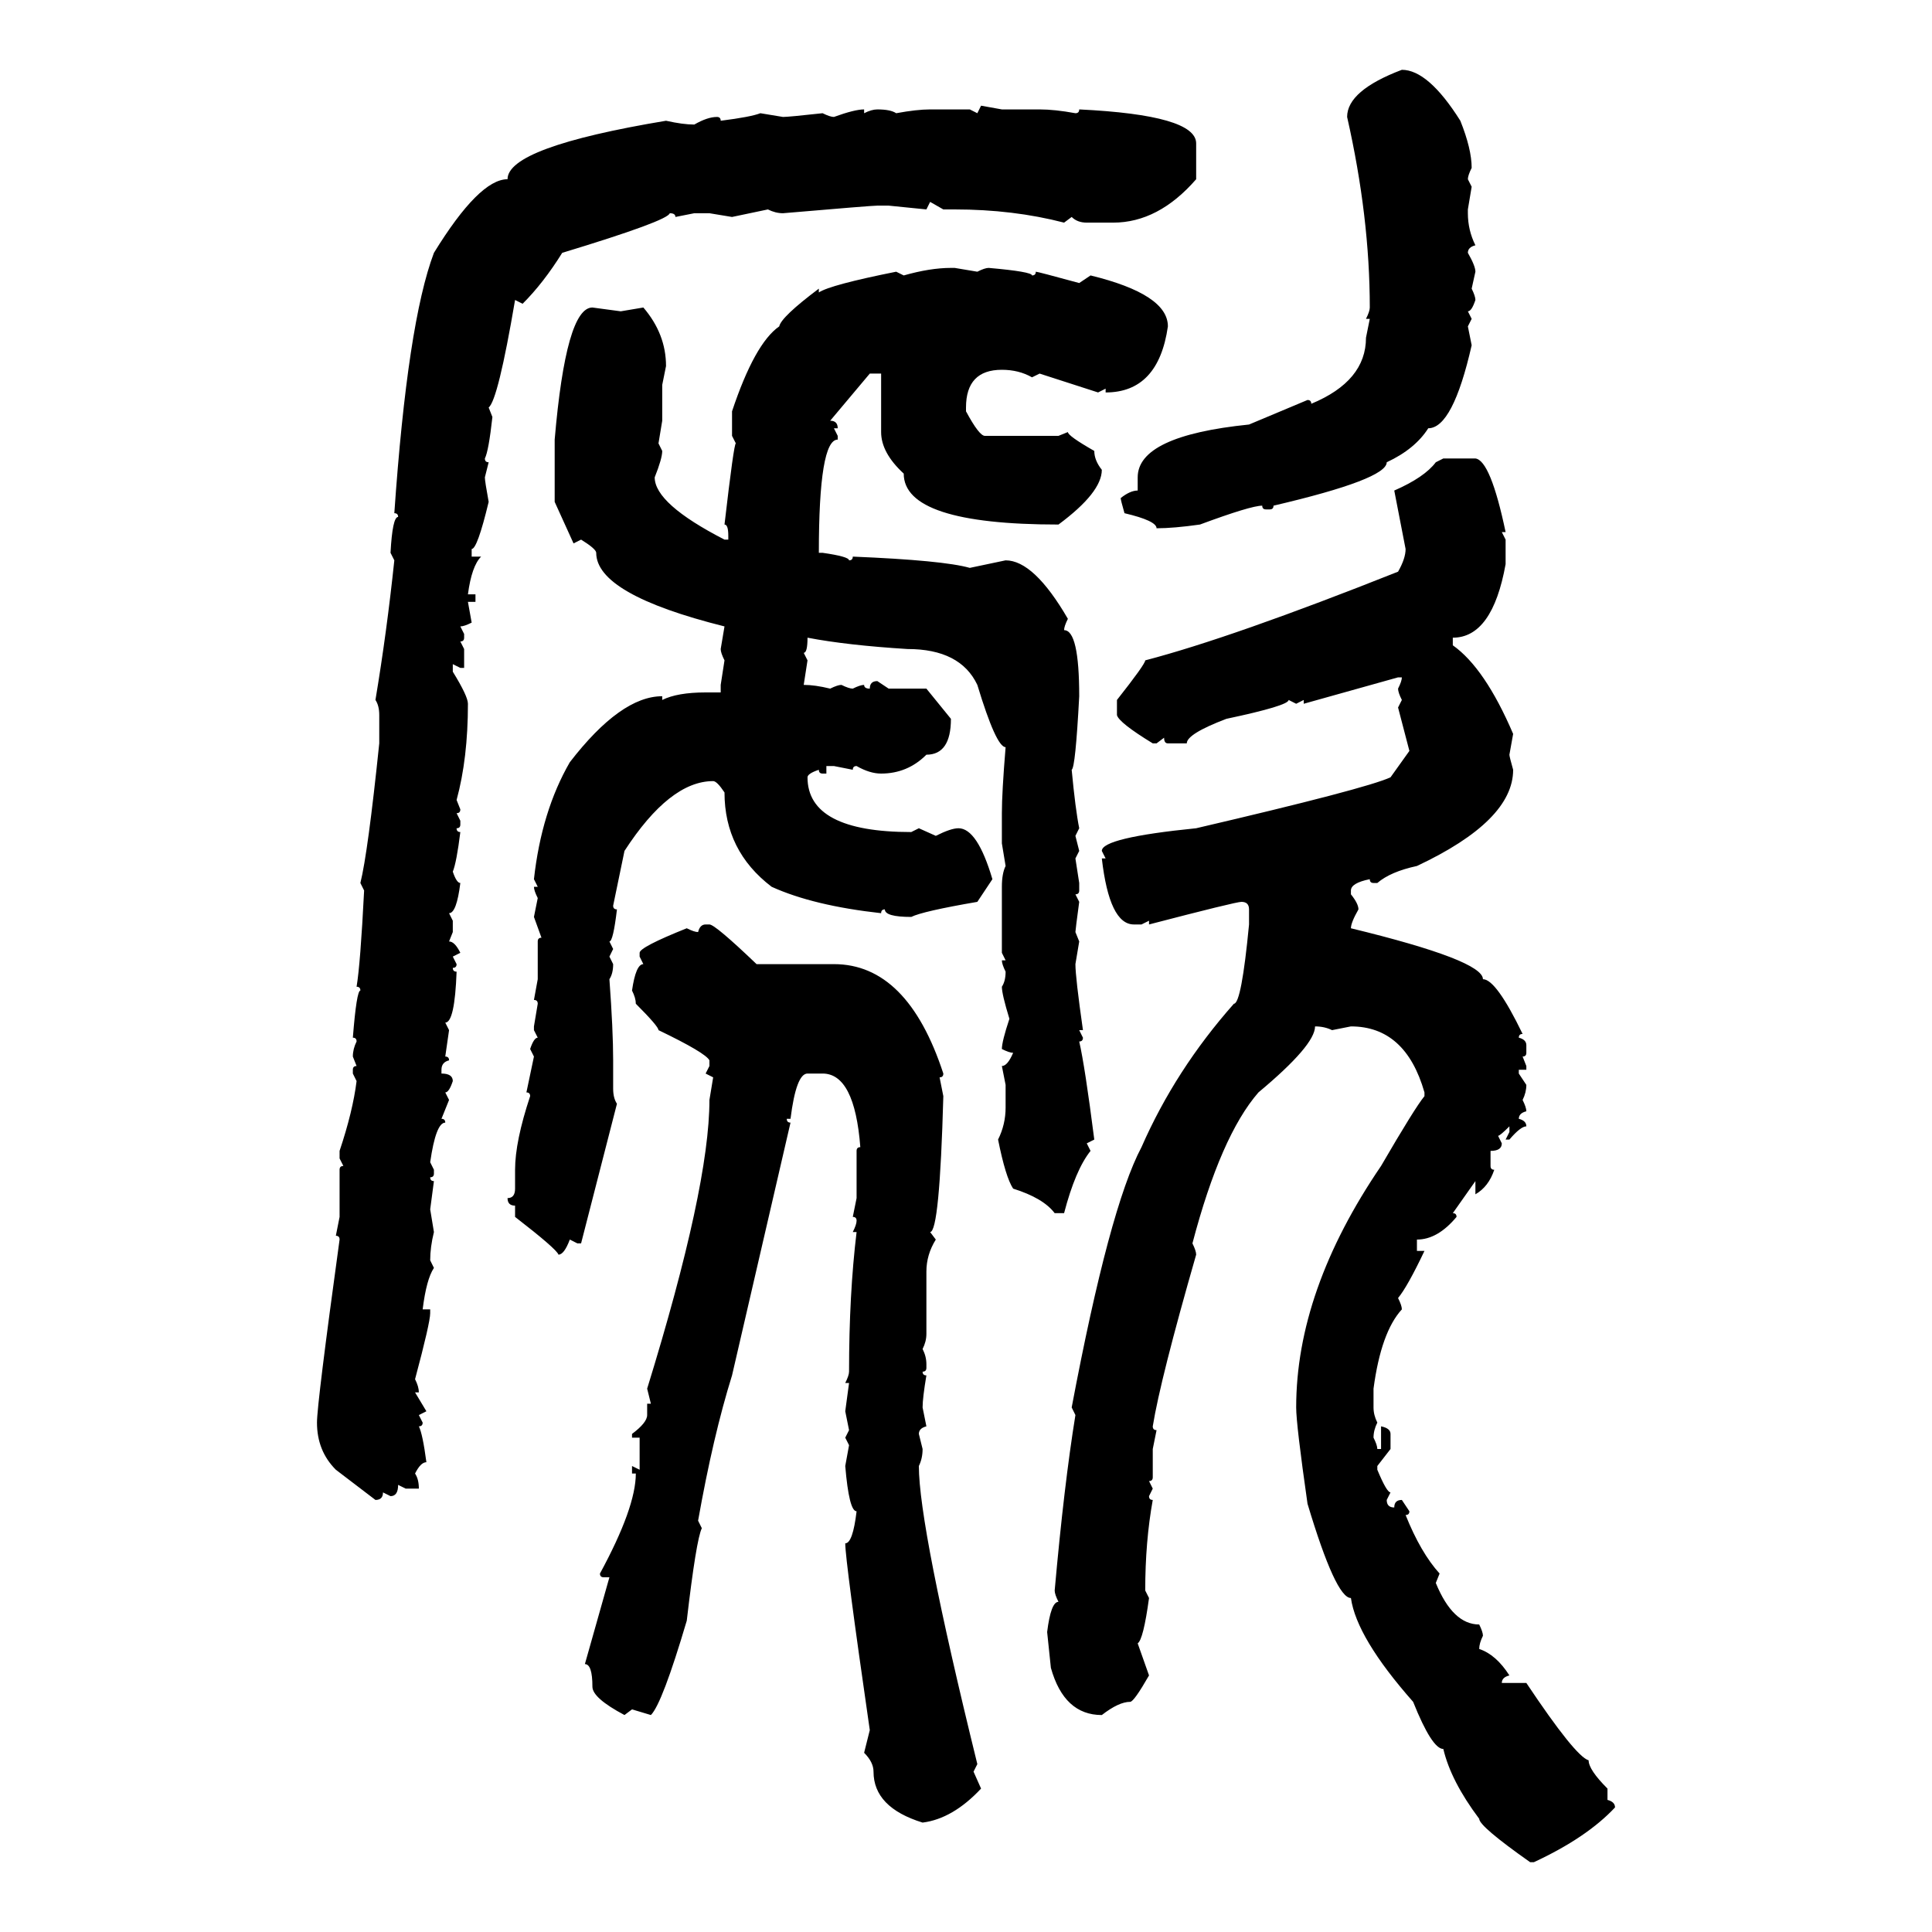 <svg xmlns="http://www.w3.org/2000/svg" xmlns:xlink="http://www.w3.org/1999/xlink" width="300" height="300"><path d="M217.68 10.84L217.68 10.84Q221.78 10.84 226.76 18.75L226.76 18.75Q228.52 23.14 228.52 26.07L228.52 26.07Q227.93 27.25 227.93 27.83L227.93 27.83L228.52 29.00L227.93 32.52L227.93 33.11Q227.93 35.74 229.10 38.09L229.10 38.09Q227.93 38.38 227.93 39.26L227.93 39.26Q229.10 41.31 229.10 42.19L229.10 42.19L228.52 44.82Q229.10 46.00 229.10 46.58L229.10 46.58Q228.52 48.34 227.93 48.34L227.93 48.34L228.52 49.51L227.93 50.68L228.52 53.61Q225.59 66.50 221.78 66.50L221.78 66.50Q219.73 69.73 215.33 71.78L215.33 71.78Q215.33 74.41 197.75 78.52L197.75 78.52Q197.75 79.10 197.17 79.10L197.17 79.10L196.58 79.10Q196.00 79.10 196.00 78.52L196.00 78.52Q194.24 78.52 186.33 81.45L186.33 81.45Q182.23 82.03 179.59 82.03L179.59 82.03Q179.59 80.86 174.61 79.69L174.61 79.69Q174.02 77.64 174.02 77.34L174.02 77.34Q175.49 76.17 176.66 76.17L176.66 76.17L176.66 74.12Q176.66 67.68 193.95 65.92L193.95 65.92L203.03 62.11Q203.61 62.11 203.61 62.70L203.61 62.70Q212.11 59.18 212.11 52.44L212.11 52.44L212.70 49.51L212.11 49.51Q212.70 48.34 212.70 47.75L212.70 47.75Q212.70 33.69 209.18 18.16L209.18 18.16Q209.18 14.06 217.68 10.84ZM151.76 17.58L152.34 16.41L155.57 16.99L161.43 16.99Q163.77 16.99 166.99 17.58L166.99 17.58Q167.58 17.58 167.58 16.99L167.58 16.99Q185.74 17.87 185.74 22.27L185.74 22.27L185.74 27.83Q179.88 34.57 172.85 34.57L172.85 34.57L168.75 34.57Q167.29 34.57 166.41 33.69L166.41 33.69L165.23 34.57Q157.32 32.52 148.24 32.52L148.24 32.52L146.48 32.52L144.43 31.35L143.85 32.52L137.99 31.93L136.23 31.93Q135.35 31.93 121.58 33.11L121.58 33.11Q120.41 33.11 119.24 32.52L119.24 32.52L113.67 33.69L110.16 33.11L107.81 33.11L104.88 33.69Q104.88 33.11 104.00 33.11L104.00 33.11Q103.71 34.28 87.30 39.26L87.30 39.26Q84.38 43.95 81.15 47.17L81.15 47.17L79.98 46.58Q77.34 62.11 75.88 63.28L75.88 63.28L76.46 64.75Q75.88 70.02 75.29 71.19L75.29 71.19Q75.29 71.78 75.88 71.78L75.88 71.78L75.29 74.12Q75.29 74.71 75.88 77.93L75.88 77.93Q74.12 85.25 73.24 85.25L73.24 85.25L73.24 86.43L74.71 86.43Q73.24 87.89 72.66 92.29L72.66 92.29L73.83 92.29L73.83 93.46L72.66 93.46L73.24 96.68Q72.07 97.27 71.48 97.27L71.48 97.27L72.07 98.44L72.07 99.02Q72.07 99.61 71.48 99.61L71.48 99.61L72.07 100.78L72.07 103.71L71.48 103.71L70.31 103.13L70.31 104.30Q72.66 108.11 72.66 109.28L72.66 109.28Q72.66 117.77 70.90 124.22L70.90 124.22L71.48 125.68Q71.48 126.27 70.90 126.27L70.90 126.27L71.48 127.44L71.48 128.03Q71.48 128.61 70.90 128.61L70.90 128.61Q70.90 129.20 71.48 129.20L71.48 129.20Q70.90 133.89 70.31 135.35L70.31 135.35Q70.90 137.11 71.48 137.11L71.48 137.11Q70.90 141.80 69.73 141.80L69.73 141.80L70.31 142.97L70.31 144.73L69.73 146.19Q70.61 146.19 71.48 147.95L71.48 147.95L70.31 148.54L70.90 149.71Q70.90 150.29 70.31 150.29L70.31 150.29Q70.31 150.88 70.90 150.88L70.90 150.88Q70.61 158.79 69.14 158.79L69.14 158.79L69.73 159.96L69.14 164.06Q69.73 164.06 69.73 164.65L69.73 164.65Q68.55 164.94 68.55 166.11L68.55 166.11L68.55 166.70Q70.31 166.70 70.31 167.87L70.31 167.87Q69.73 169.63 69.14 169.63L69.14 169.63L69.73 170.80L68.55 173.73Q69.14 173.73 69.14 174.32L69.14 174.32Q67.68 174.32 66.80 180.47L66.80 180.47L67.38 181.64L67.38 182.23Q67.38 182.81 66.80 182.81L66.80 182.81Q66.80 183.40 67.38 183.40L67.38 183.40L66.80 187.79L67.38 191.31Q66.80 193.65 66.80 195.70L66.80 195.70L67.38 196.88Q66.21 198.63 65.63 203.32L65.63 203.32L66.80 203.32L66.80 203.91Q66.80 205.37 64.45 214.16L64.45 214.16Q65.04 215.33 65.04 216.21L65.04 216.21L64.45 216.21L66.21 219.14L65.04 219.73L65.63 220.90Q65.63 221.48 65.04 221.48L65.04 221.48Q65.63 222.66 66.21 227.05L66.21 227.05Q65.33 227.05 64.45 228.81L64.45 228.81Q65.04 229.69 65.04 231.15L65.04 231.15L62.99 231.15L61.82 230.57Q61.82 232.32 60.64 232.32L60.64 232.32L59.47 231.74Q59.47 232.91 58.30 232.91L58.30 232.91L52.15 228.22Q49.22 225.29 49.22 220.90L49.22 220.90Q49.22 217.97 52.73 192.48L52.73 192.48Q52.73 191.89 52.15 191.89L52.15 191.89L52.73 188.96L52.73 181.64Q52.73 181.05 53.32 181.05L53.32 181.05L52.73 179.88L52.73 178.71Q54.79 172.56 55.37 167.87L55.37 167.87L54.79 166.70L54.79 166.11Q54.79 165.53 55.37 165.53L55.37 165.53L54.79 164.06Q54.79 162.89 55.37 161.72L55.37 161.72Q55.37 161.13 54.79 161.13L54.79 161.13Q55.37 153.81 55.96 153.81L55.96 153.81Q55.96 153.22 55.37 153.22L55.37 153.22Q55.96 149.71 56.54 138.28L56.54 138.28L55.96 137.11Q57.13 132.42 58.89 115.43L58.89 115.43L58.89 111.04Q58.89 109.57 58.30 108.69L58.30 108.69Q60.06 98.14 61.23 87.01L61.23 87.01L60.64 85.84Q60.94 80.27 61.82 80.27L61.82 80.27Q61.82 79.69 61.23 79.69L61.23 79.69Q63.28 50.10 67.38 39.26L67.38 39.26Q74.41 27.83 78.81 27.83L78.81 27.83Q78.81 22.85 103.42 18.75L103.42 18.75Q106.05 19.34 107.81 19.34L107.81 19.34Q109.86 18.16 111.33 18.16L111.33 18.16Q111.91 18.16 111.91 18.75L111.91 18.75Q116.60 18.16 118.07 17.58L118.07 17.58L121.58 18.16Q122.46 18.16 127.73 17.58L127.73 17.58Q128.91 18.16 129.49 18.16L129.49 18.16Q132.71 16.99 134.18 16.99L134.18 16.99L134.18 17.58Q135.35 16.99 136.23 16.99L136.23 16.99Q138.28 16.99 139.16 17.58L139.16 17.58Q142.38 16.99 144.43 16.99L144.43 16.99L150.59 16.99L151.76 17.58ZM147.66 41.60L147.66 41.60L148.24 41.60L151.76 42.19Q152.93 41.60 153.52 41.60L153.52 41.60Q160.25 42.19 160.25 42.77L160.25 42.77Q160.84 42.77 160.84 42.19L160.84 42.19Q161.13 42.19 167.58 43.95L167.58 43.95L169.34 42.77Q181.35 45.70 181.35 50.68L181.35 50.68Q179.88 60.94 171.68 60.94L171.68 60.94L171.68 60.35L170.51 60.94L161.43 58.01L160.25 58.59Q158.20 57.42 155.57 57.42L155.57 57.42Q150 57.42 150 63.28L150 63.28L150 63.87Q152.05 67.68 152.93 67.68L152.93 67.68L164.36 67.68L165.82 67.09Q165.82 67.68 169.92 70.02L169.92 70.02Q169.92 71.48 171.09 72.95L171.09 72.95Q171.09 76.46 164.36 81.45L164.36 81.45Q140.33 81.45 140.33 73.54L140.33 73.54Q136.82 70.31 136.82 67.09L136.82 67.09L136.82 58.01L135.06 58.01L128.91 65.33Q130.08 65.33 130.08 66.50L130.08 66.50L129.49 66.50L130.08 67.68L130.08 68.26Q127.15 68.26 127.15 85.84L127.15 85.84L127.73 85.84Q131.84 86.43 131.84 87.01L131.84 87.01Q132.42 87.01 132.42 86.43L132.42 86.43Q146.48 87.01 150.59 88.18L150.59 88.18L156.15 87.01Q160.55 87.01 165.82 96.09L165.82 96.09Q165.23 97.27 165.23 97.85L165.23 97.85Q167.58 97.85 167.58 108.11L167.58 108.11Q166.99 119.24 166.41 119.53L166.41 119.53Q166.99 125.68 167.58 128.61L167.58 128.61L166.99 129.79L167.58 132.13L166.99 133.30L167.58 137.11L167.58 138.28Q167.58 138.87 166.99 138.87L166.99 138.87L167.58 140.04Q166.99 144.43 166.99 144.73L166.99 144.73L167.58 146.19L166.99 149.71Q166.99 151.76 168.16 159.96L168.16 159.96L167.58 159.96L168.16 161.13Q168.16 161.72 167.58 161.72L167.58 161.72Q168.46 165.53 169.92 176.95L169.92 176.95L168.75 177.54L169.34 178.71Q166.99 181.64 165.23 188.38L165.23 188.38L163.77 188.38Q162.01 186.04 157.32 184.57L157.32 184.57Q156.15 182.81 154.98 176.95L154.98 176.95Q156.15 174.61 156.15 171.97L156.15 171.97L156.15 168.46L155.57 165.53Q156.45 165.53 157.32 163.48L157.32 163.48Q156.74 163.48 155.57 162.89L155.57 162.89Q155.57 161.72 156.74 158.20L156.74 158.20Q155.57 154.39 155.57 153.22L155.57 153.22Q156.15 152.34 156.15 150.88L156.15 150.88Q155.57 149.71 155.57 149.12L155.57 149.12L156.15 149.12L155.57 147.95L155.57 137.70Q155.57 135.64 156.15 134.47L156.15 134.47L155.57 130.96L155.57 126.27Q155.57 123.05 156.15 116.02L156.15 116.02Q154.69 116.02 151.76 106.35L151.76 106.35Q149.12 100.78 140.92 100.78L140.92 100.78Q131.54 100.20 125.39 99.02L125.39 99.02Q125.39 101.37 124.80 101.37L124.80 101.37L125.39 102.54L124.80 106.35Q126.56 106.35 128.91 106.93L128.91 106.93Q130.08 106.35 130.66 106.35L130.66 106.35Q131.84 106.93 132.42 106.93L132.42 106.93Q133.59 106.35 134.18 106.35L134.18 106.35Q134.18 106.93 135.06 106.93L135.06 106.93Q135.06 105.76 136.23 105.76L136.23 105.76L137.99 106.93L143.85 106.93L147.66 111.62Q147.66 117.19 143.85 117.19L143.85 117.19Q140.92 120.12 136.82 120.12L136.82 120.12Q135.06 120.12 133.01 118.95L133.01 118.95Q132.42 118.95 132.42 119.53L132.42 119.53L129.49 118.95L128.32 118.95L128.32 120.12L127.73 120.12Q127.15 120.12 127.15 119.53L127.15 119.53Q125.39 120.12 125.39 120.70L125.39 120.70Q125.39 129.20 141.50 129.20L141.50 129.20L142.68 128.61L145.31 129.79Q147.66 128.61 148.83 128.61L148.83 128.61Q151.76 128.61 154.10 136.52L154.10 136.52L151.76 140.04Q143.26 141.50 141.50 142.38L141.50 142.38Q137.40 142.38 137.40 141.21L137.40 141.21Q136.82 141.21 136.82 141.80L136.82 141.80Q126.27 140.63 119.82 137.70L119.82 137.70Q112.50 132.13 112.50 123.05L112.50 123.05Q111.33 121.29 110.74 121.29L110.74 121.29Q104.00 121.29 96.97 132.13L96.97 132.13L95.21 140.63Q95.21 141.21 95.80 141.21L95.80 141.21Q95.21 146.19 94.63 146.19L94.63 146.19L95.21 147.36L94.63 148.54L95.21 149.71Q95.21 151.17 94.63 152.05L94.63 152.05Q95.21 159.96 95.21 164.65L95.21 164.65L95.21 169.04Q95.21 170.51 95.80 171.39L95.80 171.39L90.23 193.07L89.65 193.07L88.48 192.48Q87.60 194.82 86.72 194.82L86.72 194.82Q86.43 193.95 79.98 188.96L79.98 188.96L79.98 187.21Q78.81 187.21 78.81 186.04L78.81 186.04Q79.98 186.04 79.98 184.57L79.98 184.57L79.98 181.64Q79.98 177.25 82.32 170.21L82.32 170.21Q82.32 169.63 81.74 169.63L81.74 169.63L82.91 164.06L82.32 162.89Q82.91 161.13 83.50 161.13L83.50 161.13L82.91 159.96L82.91 159.38L83.50 155.86Q83.50 155.27 82.91 155.27L82.91 155.27L83.50 152.05L83.50 146.19Q83.50 145.61 84.08 145.61L84.08 145.61L82.91 142.38L83.50 139.45Q82.91 138.28 82.91 137.70L82.91 137.70L83.50 137.70L82.91 136.52Q84.08 125.98 88.48 118.36L88.48 118.36Q96.39 108.11 102.83 108.11L102.83 108.11L102.83 108.69Q105.18 107.52 109.57 107.52L109.57 107.52L111.91 107.52L111.91 106.35L112.50 102.54Q111.91 101.37 111.91 100.78L111.91 100.78L112.50 97.27Q92.58 92.29 92.58 85.84L92.58 85.84Q92.58 85.25 90.23 83.79L90.23 83.79L89.06 84.38L86.13 77.93L86.13 68.26Q87.89 47.75 91.99 47.75L91.99 47.75L96.39 48.34L99.90 47.75Q103.42 51.86 103.42 56.84L103.42 56.84L102.83 59.77L102.83 65.33L102.25 68.85L102.83 70.02Q102.83 71.19 101.66 74.12L101.66 74.12Q101.66 78.22 112.50 83.79L112.50 83.79L113.09 83.79L113.09 83.20Q113.09 81.45 112.50 81.45L112.50 81.45Q113.96 68.85 114.26 68.85L114.26 68.85L113.67 67.68L113.67 63.87Q117.19 53.32 121.00 50.68L121.00 50.68Q121.29 49.22 127.15 44.82L127.15 44.82L127.15 45.41Q128.91 44.24 139.16 42.19L139.16 42.19L140.33 42.77Q144.43 41.60 147.66 41.60ZM222.95 71.78L224.12 71.19L229.10 71.19Q231.45 71.48 233.79 82.62L233.79 82.62L233.20 82.62L233.79 83.79L233.79 87.60Q231.74 99.02 225.59 99.02L225.59 99.02L225.59 100.20Q230.57 103.71 234.96 113.96L234.96 113.96L234.38 117.19Q234.38 117.48 234.96 119.53L234.96 119.53Q234.96 127.44 220.02 134.47L220.02 134.47Q215.92 135.35 213.87 137.11L213.87 137.11L213.28 137.11Q212.70 137.11 212.70 136.52L212.70 136.52Q209.77 137.11 209.77 138.28L209.77 138.28L209.77 138.87Q210.94 140.33 210.94 141.21L210.94 141.21Q209.77 143.26 209.77 144.14L209.77 144.14Q230.27 149.12 230.27 152.05L230.27 152.05Q232.32 152.05 236.43 160.55L236.43 160.55Q235.84 160.55 235.84 161.13L235.84 161.13Q237.01 161.43 237.01 162.30L237.01 162.30L237.01 163.48Q237.01 164.06 236.43 164.06L236.43 164.06L237.01 165.53L237.01 166.11L235.84 166.11L235.84 166.70L237.01 168.46Q237.01 169.63 236.43 170.80L236.43 170.80Q237.01 171.97 237.01 172.56L237.01 172.56Q235.84 172.85 235.84 173.73L235.84 173.73Q237.01 174.02 237.01 174.90L237.01 174.90Q236.13 174.90 234.38 176.95L234.38 176.95L233.79 176.95L234.38 175.78L234.38 174.90Q232.91 176.37 232.62 176.37L232.62 176.37L233.20 177.54Q233.20 178.71 231.45 178.71L231.45 178.71L231.45 181.05Q231.45 181.64 232.03 181.64L232.03 181.64Q231.15 184.28 229.10 185.45L229.10 185.45L229.10 183.40L225.59 188.38Q226.17 188.38 226.17 188.96L226.17 188.96Q223.24 192.48 220.02 192.48L220.02 192.48L220.02 194.24L221.19 194.24Q218.55 199.80 217.09 201.56L217.09 201.56Q217.68 202.73 217.68 203.32L217.68 203.32Q214.45 206.84 213.28 215.63L213.28 215.63L213.28 218.55Q213.28 219.73 213.87 220.90L213.87 220.90Q213.28 222.07 213.28 223.24L213.28 223.24Q213.87 224.41 213.87 225L213.87 225L214.45 225L214.45 221.48Q215.92 221.78 215.92 222.66L215.92 222.66L215.92 225L213.87 227.64L213.87 228.22Q215.33 231.74 215.92 231.74L215.92 231.74L215.33 232.91Q215.33 234.08 216.50 234.08L216.50 234.08Q216.50 232.91 217.68 232.91L217.68 232.91L218.85 234.67Q218.85 235.25 218.26 235.25L218.26 235.25Q220.61 241.11 223.54 244.34L223.54 244.34L222.95 245.80Q225.59 252.25 229.69 252.25L229.69 252.25Q230.27 253.42 230.27 254.00L230.27 254.00Q229.69 255.18 229.69 256.05L229.69 256.05Q232.32 256.93 234.38 260.16L234.38 260.16Q233.20 260.45 233.20 261.33L233.20 261.33L237.01 261.33Q244.63 272.75 246.68 273.34L246.68 273.34Q246.68 274.80 249.61 277.73L249.61 277.73L249.61 279.49Q250.78 279.79 250.78 280.66L250.78 280.66Q246.39 285.35 238.18 289.16L238.18 289.16L237.60 289.16Q229.69 283.59 229.69 282.42L229.69 282.42Q225.29 276.56 224.12 271.58L224.12 271.58Q222.36 271.58 219.43 264.26L219.43 264.26Q210.64 254.30 209.77 248.14L209.77 248.14Q207.42 248.14 203.03 233.50L203.03 233.50Q201.27 221.19 201.27 218.55L201.27 218.55Q201.27 200.39 214.45 181.05L214.45 181.05Q219.73 171.97 221.19 170.21L221.19 170.21L221.19 169.63Q218.26 159.38 209.77 159.38L209.77 159.38L206.84 159.96Q205.66 159.38 204.20 159.38L204.20 159.38Q204.20 162.30 195.41 169.63L195.41 169.63Q189.55 176.37 185.16 193.07L185.16 193.07Q185.74 194.24 185.74 194.82L185.74 194.82Q180.18 214.16 179.00 221.48L179.00 221.48Q179.00 222.07 179.59 222.07L179.59 222.07L179.00 225L179.00 229.39Q179.00 229.98 178.42 229.98L178.42 229.98L179.00 231.15L178.42 232.32Q178.42 232.91 179.00 232.91L179.00 232.91Q177.83 239.36 177.83 246.97L177.83 246.97L178.42 248.14Q177.54 254.59 176.66 255.18L176.66 255.18L178.42 260.16Q176.07 264.26 175.49 264.26L175.49 264.26Q173.73 264.26 171.09 266.31L171.09 266.31Q165.23 266.31 163.18 258.98L163.18 258.98L162.60 253.42Q163.18 248.73 164.36 248.73L164.36 248.73Q163.77 247.56 163.77 246.97L163.77 246.97Q165.23 230.57 166.99 219.73L166.99 219.73L166.41 218.55Q172.27 187.50 177.25 178.13L177.25 178.13Q182.52 166.11 191.60 155.86L191.60 155.86Q192.77 155.86 193.95 143.55L193.95 143.55L193.95 141.21Q193.95 140.04 192.77 140.04L192.77 140.04Q191.89 140.04 178.42 143.55L178.42 143.55L178.42 142.97L177.25 143.55L176.07 143.55Q172.27 143.55 171.09 133.30L171.09 133.30L171.68 133.30L171.09 132.13Q171.09 130.08 185.74 128.61L185.74 128.61Q212.11 122.46 215.92 120.70L215.92 120.70L218.85 116.60L217.09 109.86L217.68 108.69Q217.09 107.52 217.09 106.93L217.09 106.93Q217.68 105.76 217.68 105.18L217.68 105.18L217.09 105.18L202.44 109.28L202.44 108.69L201.27 109.28L200.10 108.69Q200.10 109.57 190.43 111.62L190.43 111.62Q184.28 113.96 184.28 115.43L184.28 115.43L181.35 115.43Q180.76 115.43 180.76 114.55L180.76 114.55L179.59 115.43L179.00 115.43Q173.73 112.21 173.44 111.04L173.44 111.04L173.44 108.69Q177.83 103.13 177.83 102.54L177.83 102.54Q191.31 99.02 217.09 88.77L217.09 88.77Q218.26 86.72 218.26 85.25L218.26 85.25L216.50 76.17Q221.19 74.12 222.95 71.78L222.95 71.78ZM109.57 143.55L109.57 143.55L110.16 143.55Q111.04 143.55 117.48 149.71L117.48 149.71L129.49 149.71Q140.92 149.71 146.48 166.70L146.48 166.70Q146.48 167.29 145.90 167.29L145.90 167.29L146.48 170.21Q145.90 191.31 144.43 191.31L144.43 191.31L145.31 192.48Q143.85 194.82 143.85 197.46L143.85 197.46L143.85 207.13Q143.85 208.30 143.26 209.47L143.26 209.47Q143.85 210.64 143.85 211.82L143.85 211.82L143.85 212.40Q143.85 212.99 143.26 212.99L143.26 212.99Q143.26 213.57 143.85 213.57L143.85 213.57Q143.26 217.09 143.26 218.55L143.26 218.55L143.85 221.48Q142.68 221.78 142.68 222.66L142.68 222.66L143.26 225Q143.26 226.46 142.68 227.64L142.68 227.64Q142.68 237.01 151.76 273.93L151.76 273.93L151.17 275.10L152.34 277.73Q147.95 282.42 143.26 283.01L143.26 283.01Q135.64 280.66 135.64 275.10L135.64 275.10Q135.64 273.63 134.18 272.17L134.18 272.17L135.06 268.65Q131.25 242.29 131.25 239.65L131.25 239.65Q132.42 239.65 133.01 234.67L133.01 234.67Q131.84 234.67 131.25 227.64L131.25 227.64L131.84 224.41L131.25 223.24L131.84 222.07L131.25 219.14L131.84 214.75L131.25 214.75Q131.84 213.57 131.84 212.99L131.84 212.99Q131.84 200.98 133.01 191.31L133.01 191.31L132.42 191.31Q133.01 190.14 133.01 189.55L133.01 189.55Q133.01 188.96 132.42 188.96L132.42 188.96L133.01 186.04L133.01 178.71Q133.01 178.13 133.59 178.13L133.59 178.13Q132.71 166.70 127.73 166.70L127.73 166.70L125.39 166.70Q123.63 166.70 122.75 173.73L122.75 173.73L122.17 173.73Q122.17 174.32 122.75 174.32L122.75 174.32L113.67 213.57Q110.74 222.95 108.40 236.13L108.40 236.13L108.98 237.30Q108.11 239.06 106.64 251.66L106.64 251.66Q102.83 264.55 101.07 266.31L101.07 266.31L98.14 265.43L96.97 266.31Q91.99 263.67 91.99 261.91L91.99 261.91Q91.99 258.40 90.82 258.40L90.82 258.40L94.63 244.92L93.75 244.92Q93.16 244.92 93.16 244.34L93.16 244.34Q98.73 234.08 98.73 228.81L98.73 228.81L98.14 228.81L98.14 227.64L99.32 228.22L99.32 223.24L98.14 223.24L98.14 222.66Q100.49 220.90 100.49 219.73L100.49 219.73L100.49 217.97L101.07 217.97L100.49 215.63Q110.16 184.28 110.16 170.80L110.16 170.80L110.74 167.29L109.57 166.70L110.16 165.53L110.16 164.65Q109.57 163.48 102.25 159.96L102.25 159.96Q102.25 159.38 98.73 155.86L98.73 155.86Q98.73 154.98 98.14 153.81L98.14 153.81Q98.73 149.71 99.90 149.71L99.90 149.71L99.32 148.54L99.32 147.95Q99.32 147.07 106.64 144.14L106.64 144.14Q107.81 144.73 108.40 144.73L108.40 144.73Q108.69 143.55 109.57 143.55Z"/></svg>